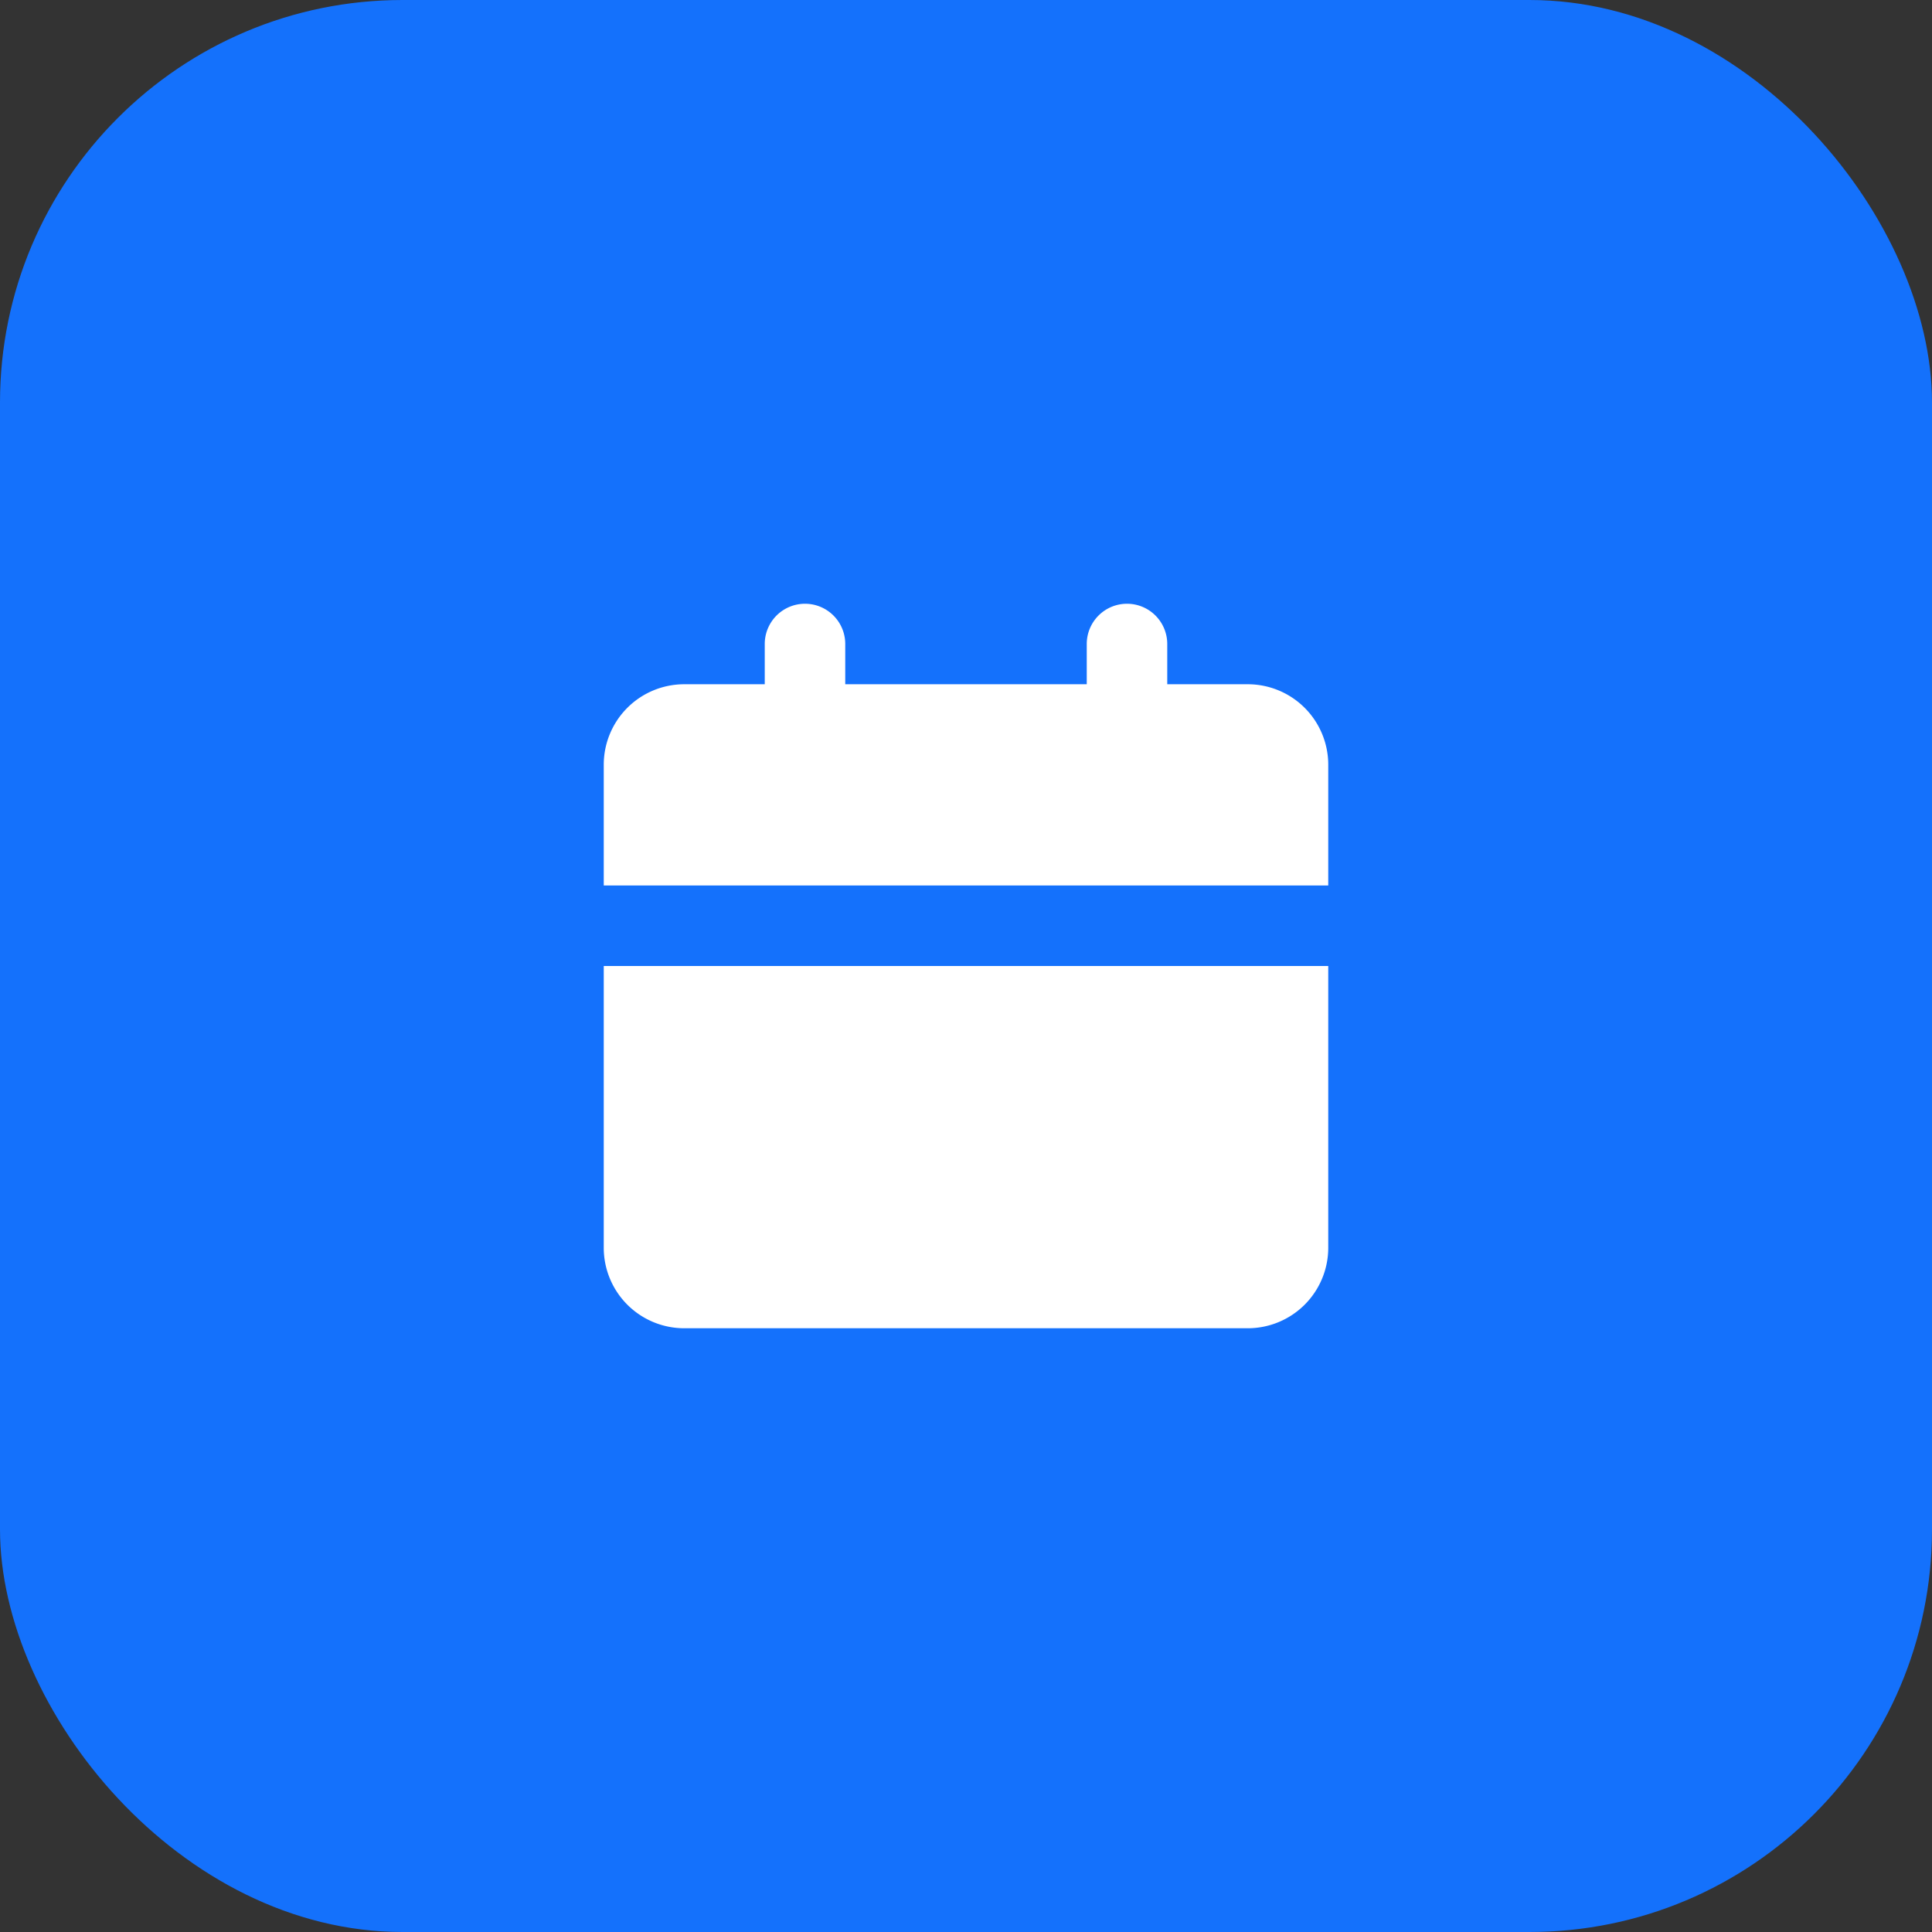 <svg width="48" height="48" fill="none" xmlns="http://www.w3.org/2000/svg"><rect width="100%" height="100%" fill="#333333" stroke="none"/><rect width="48" height="48" rx="10" fill="#1471FC"/><path d="M33 24v7a2 2 0 0 1-2 2H17a2 2 0 0 1-2-2v-7h18Zm-5-9a1 1 0 0 1 1 1v1h2a2 2 0 0 1 2 2v3H15v-3a2 2 0 0 1 2-2h2v-1a1 1 0 0 1 2 0v1h6v-1a1 1 0 0 1 1-1Z" fill="#fff"/></svg>